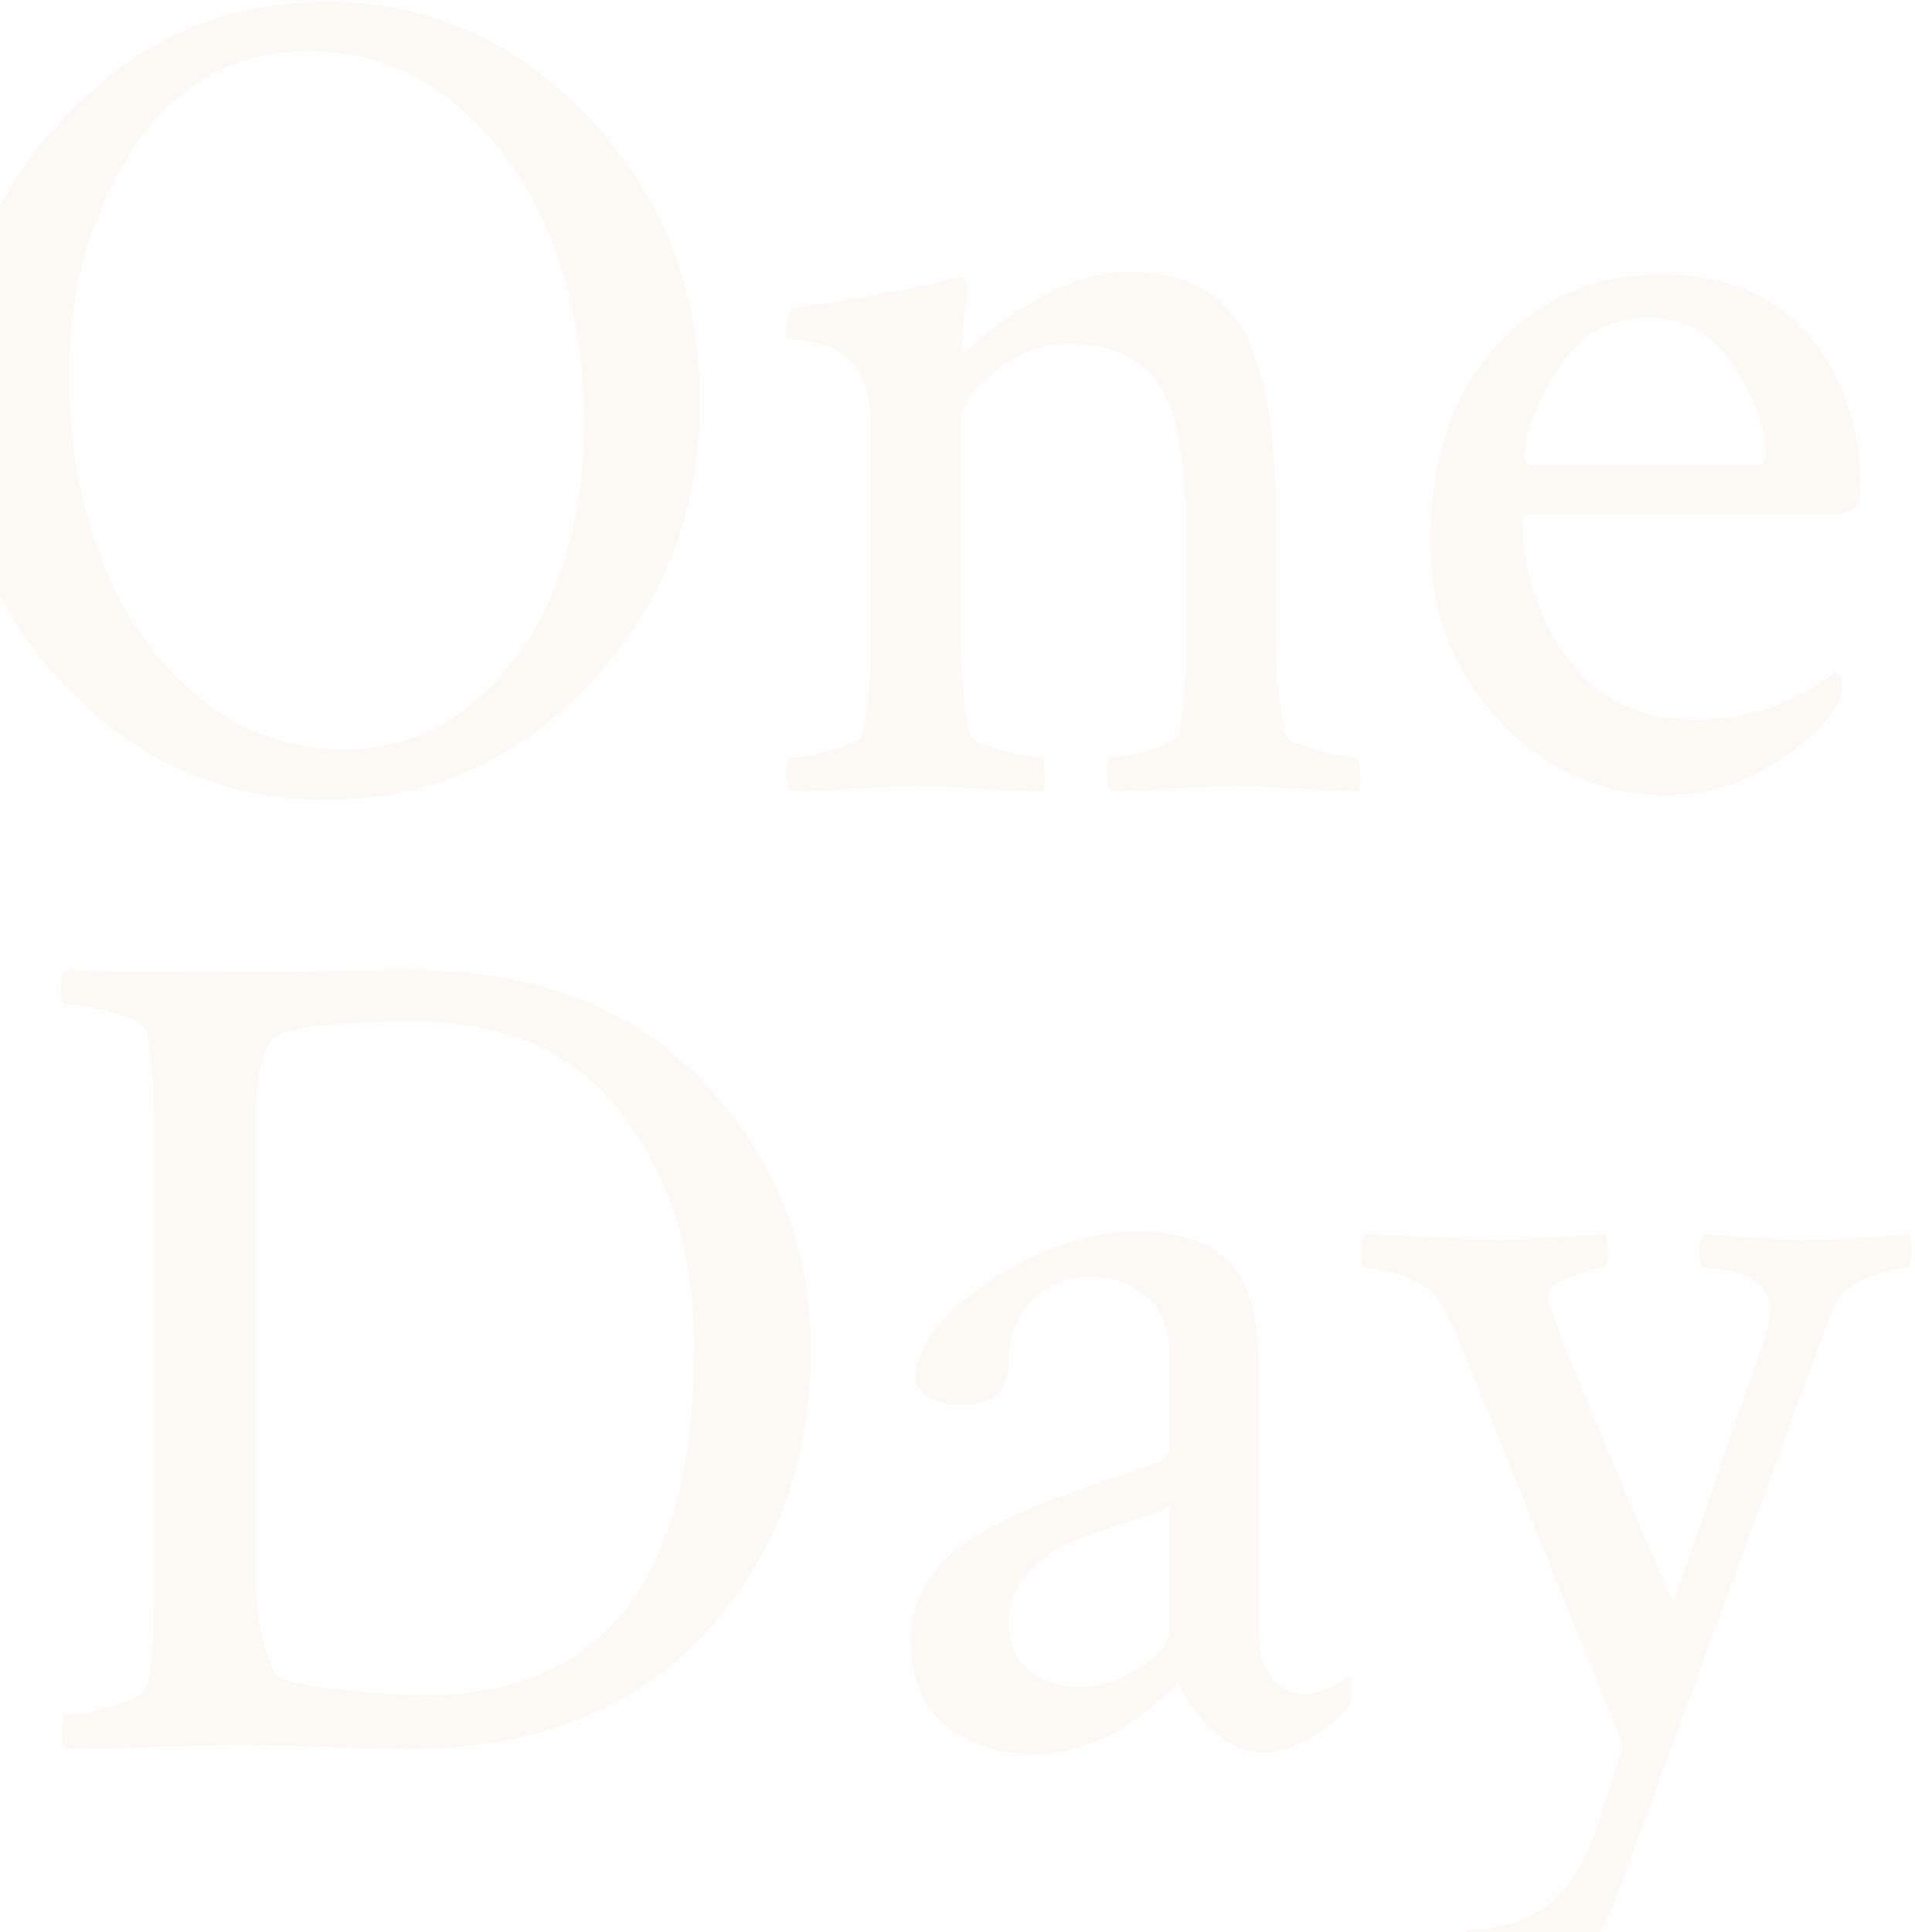 <?xml version="1.0" encoding="utf-8"?>
<!-- Generator: Adobe Illustrator 23.0.3, SVG Export Plug-In . SVG Version: 6.00 Build 0)  -->
<svg version="1.1" id="レイヤー_1" xmlns="http://www.w3.org/2000/svg" xmlns:xlink="http://www.w3.org/1999/xlink" x="0px"
	 y="0px" viewBox="0 0 460 464" style="enable-background:new 0 0 460 464;" xml:space="preserve">
<style type="text/css">
	.st0{opacity:0.05;}
	.st1{fill:#CC9A29;}
</style>
<g class="st0">
	<path class="st1" d="M15.02,164.1c-17.5-18.69-26.25-41.25-26.25-67.69c0-26.43,8.75-49.04,26.25-67.83
		C32.52,9.8,53.62,0.41,78.32,0.41s45.85,9.39,63.44,28.18s26.39,41.4,26.39,67.83c0,26.44-8.8,48.99-26.39,67.69
		c-17.59,18.69-38.74,28.04-63.44,28.04C53.62,192.14,32.52,182.79,15.02,164.1z M74.11,12.3c-17.78,0-31.82,7.84-42.11,23.51
		s-15.44,33.8-15.44,54.38c0,15.11,2.43,29.36,7.3,42.76c4.86,13.41,12.44,24.59,22.74,33.56c10.29,8.97,22.36,13.45,36.21,13.45
		c11.97,0,22.46-3.92,31.44-11.75s15.58-17.56,19.79-29.17s6.32-24.02,6.32-37.24c0-15.1-2.43-29.31-7.3-42.62
		c-4.87-13.31-12.45-24.45-22.74-33.42C100.02,16.79,87.95,12.3,74.11,12.3z"/>
	<path class="st1" d="M271.16,65.26c13.1,0,22.27,4.72,27.51,14.16c5.24,9.44,7.86,24.74,7.86,45.88v25.77
		c0,10.95,0.75,19.35,2.25,25.21c0.37,1.32,2.81,2.6,7.3,3.82c4.49,1.23,7.67,1.84,9.54,1.84c0.56,0,0.93,1.13,1.12,3.4
		c0.18,2.27,0.09,3.87-0.28,4.81c-18.71-0.94-28.73-1.42-30.04-1.42c-0.38,0-10.2,0.47-29.47,1.42c-0.75-0.76-1.12-2.31-1.12-4.67
		s0.37-3.54,1.12-3.54c2.25,0,5.38-0.61,9.4-1.84s6.22-2.5,6.6-3.82c1.31-5.47,1.96-12.08,1.96-19.82v-28.32
		c0-17.56-2.25-29.55-6.74-35.97s-11.79-9.63-21.89-9.63c-5.99,0-11.75,2.22-17.26,6.66c-5.52,4.44-8.28,8.45-8.28,12.04v49.84
		c0,10.95,0.75,19.35,2.25,25.21c0.37,1.32,2.81,2.6,7.3,3.82c4.49,1.23,7.67,1.84,9.54,1.84c0.56,0,0.93,1.13,1.12,3.4
		c0.18,2.27,0.09,3.87-0.28,4.81c-18.71-0.94-28.73-1.42-30.04-1.42c-1.12,0-11.32,0.47-30.6,1.42c-0.75-0.76-1.12-2.31-1.12-4.67
		s0.37-3.54,1.12-3.54c2.25,0,5.57-0.61,9.96-1.84c4.4-1.23,6.78-2.5,7.16-3.82c1.31-5.47,1.96-12.08,1.96-19.82v-53.53
		c0-7.36-1.31-12.46-3.93-15.29c-1.87-2.27-4.17-3.82-6.88-4.67s-4.96-1.27-6.74-1.27s-2.67-0.19-2.67-0.57
		c0-4.53,0.56-6.89,1.68-7.08c19.83-3.02,32.75-5.47,38.74-7.36c0.18,0,0.65-0.09,1.4-0.28c0.75,0,1.21,0.81,1.4,2.41
		c0.18,1.61,0.18,2.79,0,3.54c-0.75,5.29-1.12,9.06-1.12,11.33c0,0.76,0.18,1.13,0.56,1.13c0.18,0,0.46-0.19,0.84-0.57
		c4.3-4.53,10.15-8.82,17.54-12.89C257.36,67.29,264.42,65.26,271.16,65.26z"/>
	<path class="st1" d="M399.16,65.83c8.6,0,16.18,1.65,22.74,4.96c6.55,3.31,11.55,7.55,15.02,12.74c3.46,5.19,5.99,10.48,7.58,15.86
		c1.59,5.38,2.39,10.72,2.39,16c0,3.78-0.56,6.09-1.68,6.94s-3.28,1.27-6.46,1.27H368c-1.5,0-2.25,0.47-2.25,1.42
		c0,11.89,3.55,22.85,10.67,32.85c7.11,10.01,17.4,15.01,30.88,15.01c3.93,0,7.67-0.38,11.23-1.13c3.55-0.75,6.6-1.65,9.12-2.69
		c2.53-1.04,4.68-2.08,6.46-3.12s3.32-2.03,4.63-2.97l1.96-1.42c1.12,0,1.68,1.23,1.68,3.68c0,1.51-0.56,3.21-1.68,5.1
		c-3.75,5.29-9.26,10.05-16.56,14.3S408.89,191,400.28,191c-15.54,0-28.87-5.9-40-17.7c-11.14-11.8-16.7-26.2-16.7-43.19
		c0-19.82,5.29-35.49,15.86-47.01C370.01,71.59,383.25,65.83,399.16,65.83z M396.35,76.31c-9.73,0-17.17,4.2-22.32,12.6
		s-7.72,15.34-7.72,20.82c0,1.32,0.56,1.98,1.68,1.98h54.74c0.93,0,1.4-0.94,1.4-2.83c0-6.04-2.53-12.98-7.58-20.82
		C411.51,80.23,404.77,76.31,396.35,76.31z"/>
	<path class="st1" d="M49.12,233.52c7.11,0,16.14-0.09,27.09-0.28s18.2-0.28,21.75-0.28c30.5,0,54.27,9.06,71.3,27.19
		s25.54,39.46,25.54,64c0,27.38-8.61,50.22-25.82,68.54c-17.22,18.32-40.98,27.47-71.3,27.47c-2.25,0-8.94-0.19-20.07-0.57
		c-11.14-0.38-20.45-0.47-27.93-0.28l-33.96,0.85c-0.56-0.57-0.84-1.98-0.84-4.25c0-2.64,0.28-3.96,0.84-3.96
		c2.43,0,6.03-0.66,10.81-1.98c4.77-1.32,7.62-2.83,8.56-4.53c1.31-2.27,1.96-11.14,1.96-26.62V271.76
		c0-11.14-0.66-19.26-1.96-24.36c-0.56-1.51-3.33-2.92-8.28-4.25c-4.96-1.32-8.66-1.98-11.09-1.98c-0.75,0-1.12-1.13-1.12-3.4
		c0-2.45,0.37-4.06,1.12-4.81C25.45,233.34,36.58,233.52,49.12,233.52z M61.48,267.79v112.15c0,7.93,1.4,15.11,4.21,21.52
		c0.75,1.89,5.75,3.31,15.02,4.25c9.26,0.95,16.42,1.42,21.47,1.42c43.04,0,64.56-28.04,64.56-84.11c0-21.52-5.66-39.83-16.98-54.94
		c-11.32-15.1-27.84-22.66-49.54-22.66h-1.4c-20.21,0-31.44,1.51-33.68,4.53C62.69,253.35,61.48,259.29,61.48,267.79z"/>
	<path class="st1" d="M273.4,295.83c10.29,0,17.68,2.5,22.18,7.5c4.49,5,6.74,13.08,6.74,24.21v65.42c0,3.96,1.03,7.27,3.09,9.91
		c2.06,2.65,4.86,3.96,8.42,3.96c2.62,0,5.89-1.32,9.82-3.96c0.75,0,1.12,0.76,1.12,2.27c0,2.46-0.47,4.44-1.4,5.95
		c-7.68,6.61-14.22,9.91-19.65,9.91c-4.31,0-8.42-1.79-12.35-5.38c-3.93-3.58-6.64-7.36-8.14-11.33c-0.19,0-0.89,0.62-2.1,1.84
		c-1.22,1.23-2.86,2.65-4.91,4.25c-2.06,1.61-4.45,3.26-7.16,4.96c-2.71,1.7-5.89,3.12-9.54,4.25s-7.35,1.7-11.09,1.7
		c-8.61,0-15.72-2.31-21.33-6.94c-5.61-4.62-8.42-11.56-8.42-20.82c0-4.15,1.03-8.07,3.09-11.75s4.49-6.7,7.3-9.06
		s6.64-4.77,11.51-7.22c4.86-2.45,9.03-4.29,12.49-5.52c3.46-1.23,8-2.78,13.61-4.67c5.61-1.88,9.54-3.3,11.79-4.25
		c1.68-0.57,2.53-1.98,2.53-4.25v-21.24c0-6.04-1.87-10.71-5.61-14.02c-3.75-3.3-8.24-4.96-13.47-4.96
		c-5.61,0-10.29,1.94-14.04,5.81s-5.61,8.92-5.61,15.15c0,6.61-3.84,9.91-11.51,9.91c-5.24,0-8.89-1.79-10.95-5.38
		c0-8.12,5.89-16.19,17.68-24.21C249.26,299.84,261.24,295.83,273.4,295.83z M247.02,401.04c3.18,2.74,7.3,4.11,12.35,4.11
		s9.92-1.56,14.6-4.67c4.68-3.12,7.02-6.27,7.02-9.49v-29.17c-1.5,0.76-5.15,2.08-10.95,3.96c-5.8,1.89-10.34,3.54-13.61,4.96
		c-3.28,1.42-6.46,3.78-9.54,7.08c-3.09,3.31-4.63,7.13-4.63,11.47C242.25,394.38,243.83,398.3,247.02,401.04z"/>
	<path class="st1" d="M358.46,297.81c3.18,0,6.13-0.09,8.84-0.28s5.8-0.38,9.26-0.57c3.46-0.19,6.5-0.38,9.12-0.57
		c0.37,1.13,0.56,2.55,0.56,4.25c0,2.65-0.38,3.96-1.12,3.96c-1.5,0-3.98,0.66-7.44,1.98s-5.38,2.65-5.75,3.96v0.57
		c0,3.4,10.01,28.04,30.03,73.92l21.33-62.02c1.31-3.96,1.96-6.89,1.96-8.78c0-2.83-1.45-5.14-4.35-6.94
		c-2.9-1.79-6.79-2.69-11.65-2.69c-0.75,0-1.12-1.23-1.12-3.68c0-2.27,0.37-3.77,1.12-4.53c2.43,0.19,6.08,0.47,10.95,0.85
		c4.86,0.38,9.54,0.57,14.04,0.57c4.11,0,8.6-0.19,13.47-0.57c4.86-0.38,8.51-0.66,10.95-0.85c0.37,1.13,0.56,2.55,0.56,4.25
		c0,2.65-0.38,3.96-1.12,3.96c-2.43,0-5.75,0.85-9.96,2.55c-4.21,1.7-6.97,4.44-8.28,8.21l-50.25,136.79
		c-4.31,11.7-9.17,19.87-14.6,24.5c-5.43,4.62-10.39,6.94-14.88,6.94c-3.93,0-6.83-1.23-8.7-3.68c-1.87-2.46-2.81-4.91-2.81-7.36
		c0-4.16,1.31-7.18,3.93-9.06c15.53,0,25.82-8.12,30.88-24.36c0.93-2.83,2.06-6.23,3.37-10.2c1.31-3.96,2.34-7.18,3.09-9.63
		l-40.14-99.12c-2.06-4.53-3.93-7.74-5.61-9.63c-1.68-1.7-4.26-3.12-7.72-4.25s-6.22-1.7-8.28-1.7c-0.75,0-1.12-1.23-1.12-3.68
		c0-2.27,0.37-3.77,1.12-4.53C347.41,297.34,357.52,297.81,358.46,297.81z"/>
</g>
</svg>
